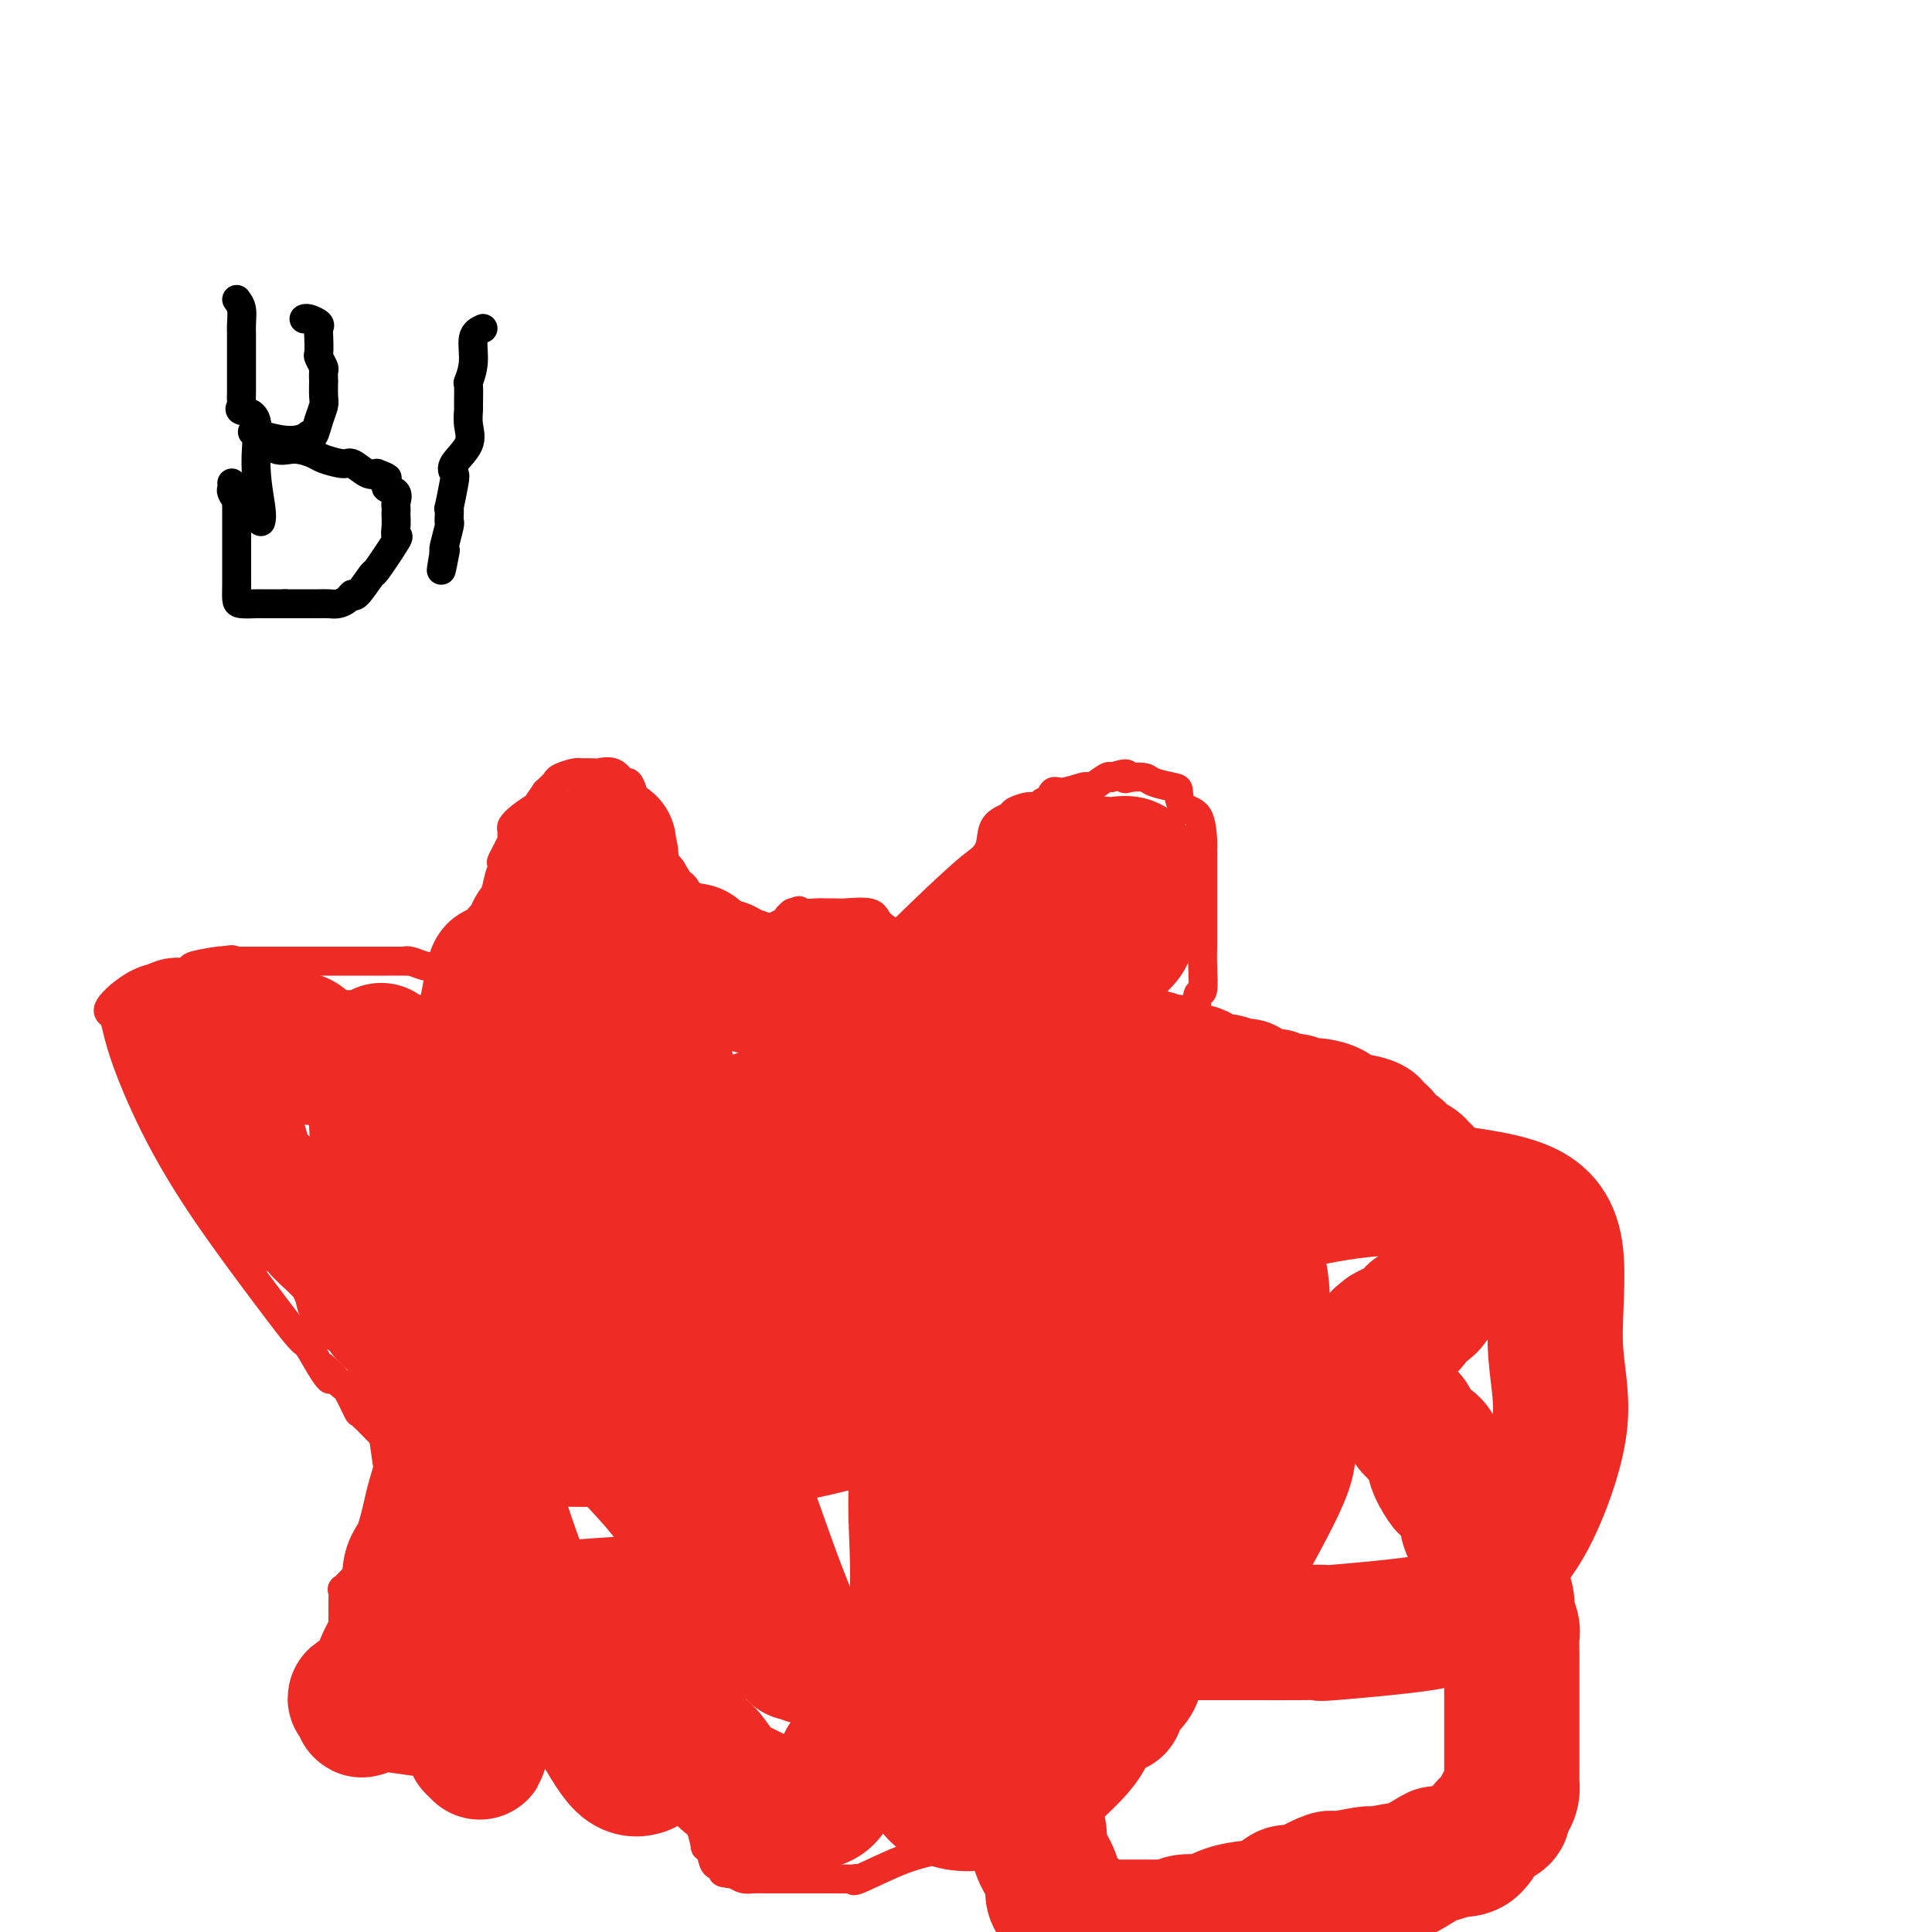 <svg viewBox='0 0 400 400' version='1.1' xmlns='http://www.w3.org/2000/svg' xmlns:xlink='http://www.w3.org/1999/xlink'><g fill='none' stroke='#EE2B24' stroke-width='6' stroke-linecap='round' stroke-linejoin='round'><path d='M179,205c0.071,-0.162 0.142,-0.324 -1,0c-1.142,0.324 -3.496,1.135 0,-3c3.496,-4.135 12.843,-13.216 18,-18c5.157,-4.784 6.125,-5.270 7,-6c0.875,-0.730 1.655,-1.702 2,-3c0.345,-1.298 0.253,-2.921 1,-4c0.747,-1.079 2.333,-1.614 3,-2c0.667,-0.386 0.416,-0.623 1,-1c0.584,-0.377 2.001,-0.893 3,-1c0.999,-0.107 1.578,0.197 2,0c0.422,-0.197 0.688,-0.894 1,-1c0.312,-0.106 0.672,0.377 1,0c0.328,-0.377 0.625,-1.616 1,-2c0.375,-0.384 0.829,0.086 2,0c1.171,-0.086 3.060,-0.727 4,-1c0.940,-0.273 0.932,-0.176 1,0c0.068,0.176 0.210,0.432 1,0c0.790,-0.432 2.226,-1.552 3,-2c0.774,-0.448 0.887,-0.224 1,0'/><path d='M230,161c4.376,-1.550 3.316,-0.426 3,0c-0.316,0.426 0.111,0.154 1,0c0.889,-0.154 2.239,-0.188 3,0c0.761,0.188 0.932,0.600 2,1c1.068,0.400 3.032,0.790 4,1c0.968,0.210 0.939,0.240 1,1c0.061,0.760 0.213,2.251 1,3c0.787,0.749 2.211,0.755 3,2c0.789,1.245 0.943,3.729 1,5c0.057,1.271 0.015,1.328 0,2c-0.015,0.672 -0.004,1.959 0,3c0.004,1.041 0.001,1.837 0,3c-0.001,1.163 -0.000,2.693 0,4c0.000,1.307 0.000,2.390 0,3c-0.000,0.610 0.000,0.746 0,1c-0.000,0.254 -0.000,0.624 0,1c0.000,0.376 0.001,0.757 0,1c-0.001,0.243 -0.004,0.348 0,1c0.004,0.652 0.015,1.850 0,3c-0.015,1.150 -0.054,2.253 0,4c0.054,1.747 0.202,4.136 0,5c-0.202,0.864 -0.755,0.201 -1,1c-0.245,0.799 -0.181,3.061 -1,4c-0.819,0.939 -2.520,0.554 -3,1c-0.480,0.446 0.260,1.723 1,3'/><path d='M245,214c-0.469,1.605 0.357,1.116 1,1c0.643,-0.116 1.102,0.141 4,1c2.898,0.859 8.233,2.320 12,3c3.767,0.680 5.964,0.578 8,1c2.036,0.422 3.910,1.366 5,2c1.090,0.634 1.395,0.957 2,1c0.605,0.043 1.510,-0.196 2,0c0.490,0.196 0.564,0.826 1,1c0.436,0.174 1.235,-0.107 2,0c0.765,0.107 1.495,0.602 2,1c0.505,0.398 0.783,0.699 1,1c0.217,0.301 0.372,0.604 1,1c0.628,0.396 1.730,0.887 2,1c0.270,0.113 -0.291,-0.150 0,0c0.291,0.150 1.433,0.713 2,1c0.567,0.287 0.558,0.300 1,1c0.442,0.700 1.336,2.089 2,3c0.664,0.911 1.099,1.344 2,2c0.901,0.656 2.268,1.536 3,2c0.732,0.464 0.829,0.514 1,1c0.171,0.486 0.417,1.409 1,2c0.583,0.591 1.503,0.852 2,1c0.497,0.148 0.571,0.185 1,1c0.429,0.815 1.215,2.407 2,4'/><path d='M305,246c3.952,3.951 2.331,2.827 2,3c-0.331,0.173 0.627,1.642 1,3c0.373,1.358 0.160,2.604 0,3c-0.160,0.396 -0.268,-0.060 0,0c0.268,0.060 0.913,0.636 1,1c0.087,0.364 -0.383,0.518 0,1c0.383,0.482 1.619,1.294 2,2c0.381,0.706 -0.093,1.305 0,2c0.093,0.695 0.754,1.484 1,2c0.246,0.516 0.078,0.757 0,1c-0.078,0.243 -0.064,0.487 0,1c0.064,0.513 0.179,1.297 0,2c-0.179,0.703 -0.653,1.327 -1,2c-0.347,0.673 -0.566,1.397 -1,2c-0.434,0.603 -1.084,1.087 -2,2c-0.916,0.913 -2.100,2.254 -3,3c-0.900,0.746 -1.518,0.895 -2,1c-0.482,0.105 -0.828,0.165 -2,1c-1.172,0.835 -3.169,2.447 -4,3c-0.831,0.553 -0.496,0.049 -1,0c-0.504,-0.049 -1.846,0.358 -3,1c-1.154,0.642 -2.118,1.519 -3,2c-0.882,0.481 -1.680,0.566 -2,1c-0.320,0.434 -0.160,1.217 0,2'/><path d='M288,287c-3.698,3.373 -0.942,1.806 0,2c0.942,0.194 0.071,2.151 0,3c-0.071,0.849 0.659,0.591 2,2c1.341,1.409 3.293,4.486 5,7c1.707,2.514 3.168,4.465 5,7c1.832,2.535 4.036,5.653 5,8c0.964,2.347 0.689,3.924 1,6c0.311,2.076 1.207,4.653 2,6c0.793,1.347 1.484,1.465 2,2c0.516,0.535 0.856,1.489 1,2c0.144,0.511 0.091,0.580 0,1c-0.091,0.420 -0.221,1.191 0,2c0.221,0.809 0.791,1.657 1,2c0.209,0.343 0.056,0.183 0,1c-0.056,0.817 -0.015,2.612 0,4c0.015,1.388 0.004,2.368 0,3c-0.004,0.632 -0.001,0.916 0,1c0.001,0.084 0.000,-0.033 0,1c-0.000,1.033 -0.000,3.216 0,4c0.000,0.784 -0.000,0.169 0,1c0.000,0.831 0.001,3.108 0,4c-0.001,0.892 -0.002,0.400 0,1c0.002,0.600 0.008,2.292 0,3c-0.008,0.708 -0.029,0.431 0,1c0.029,0.569 0.110,1.983 0,3c-0.110,1.017 -0.411,1.637 -1,2c-0.589,0.363 -1.467,0.468 -2,1c-0.533,0.532 -0.720,1.489 -1,2c-0.280,0.511 -0.651,0.574 -1,1c-0.349,0.426 -0.674,1.213 -1,2'/><path d='M306,372c-1.338,1.417 -1.682,0.958 -2,1c-0.318,0.042 -0.610,0.585 -1,1c-0.390,0.415 -0.876,0.704 -1,1c-0.124,0.296 0.116,0.600 0,1c-0.116,0.400 -0.588,0.896 -1,1c-0.412,0.104 -0.764,-0.182 -1,0c-0.236,0.182 -0.358,0.833 -1,1c-0.642,0.167 -1.806,-0.151 -3,0c-1.194,0.151 -2.418,0.772 -3,1c-0.582,0.228 -0.523,0.062 -1,0c-0.477,-0.062 -1.491,-0.020 -2,0c-0.509,0.020 -0.512,0.019 -1,0c-0.488,-0.019 -1.461,-0.057 -2,0c-0.539,0.057 -0.645,0.208 -1,0c-0.355,-0.208 -0.959,-0.774 -1,-1c-0.041,-0.226 0.479,-0.113 1,0'/><path d='M286,378c-2.321,0.274 -0.622,0.458 0,1c0.622,0.542 0.168,1.442 0,2c-0.168,0.558 -0.048,0.773 0,1c0.048,0.227 0.026,0.467 0,1c-0.026,0.533 -0.056,1.359 0,2c0.056,0.641 0.200,1.096 0,2c-0.200,0.904 -0.742,2.256 -2,3c-1.258,0.744 -3.230,0.879 -4,1c-0.770,0.121 -0.337,0.229 -1,1c-0.663,0.771 -2.421,2.206 -4,3c-1.579,0.794 -2.980,0.949 -4,1c-1.020,0.051 -1.660,-0.002 -2,0c-0.340,0.002 -0.382,0.057 -1,0c-0.618,-0.057 -1.813,-0.227 -3,0c-1.187,0.227 -2.365,0.851 -4,1c-1.635,0.149 -3.727,-0.177 -6,0c-2.273,0.177 -4.727,0.855 -6,1c-1.273,0.145 -1.364,-0.244 -2,0c-0.636,0.244 -1.818,1.122 -3,2'/><path d='M217,399c0.135,0.257 0.271,0.514 0,0c-0.271,-0.514 -0.948,-1.799 -2,-4c-1.052,-2.201 -2.478,-5.317 -3,-7c-0.522,-1.683 -0.140,-1.932 0,-3c0.140,-1.068 0.037,-2.953 0,-4c-0.037,-1.047 -0.010,-1.254 0,-2c0.010,-0.746 0.003,-2.032 0,-3c-0.003,-0.968 -0.001,-1.619 0,-2c0.001,-0.381 0.002,-0.493 0,-1c-0.002,-0.507 -0.006,-1.409 0,-2c0.006,-0.591 0.022,-0.870 0,-1c-0.022,-0.130 -0.083,-0.112 0,-1c0.083,-0.888 0.309,-2.682 0,-3c-0.309,-0.318 -1.155,0.841 -2,2'/><path d='M210,368c-2.631,2.631 -8.208,8.209 -11,11c-2.792,2.791 -2.798,2.797 -3,3c-0.202,0.203 -0.601,0.604 -2,1c-1.399,0.396 -3.797,0.785 -7,2c-3.203,1.215 -7.212,3.254 -9,4c-1.788,0.746 -1.354,0.200 -1,0c0.354,-0.200 0.629,-0.054 0,0c-0.629,0.054 -2.160,0.014 -4,0c-1.840,-0.014 -3.989,-0.004 -5,0c-1.011,0.004 -0.886,0.001 -1,0c-0.114,-0.001 -0.468,-0.000 -1,0c-0.532,0.000 -1.241,0.000 -2,0c-0.759,-0.000 -1.568,-0.000 -2,0c-0.432,0.000 -0.486,0.001 -1,0c-0.514,-0.001 -1.489,-0.003 -2,0c-0.511,0.003 -0.560,0.011 -1,0c-0.440,-0.011 -1.272,-0.041 -2,0c-0.728,0.041 -1.351,0.155 -2,0c-0.649,-0.155 -1.325,-0.577 -2,-1'/><path d='M152,388c-4.217,-0.309 -1.761,-0.581 -1,-1c0.761,-0.419 -0.173,-0.984 -1,-1c-0.827,-0.016 -1.546,0.516 -2,0c-0.454,-0.516 -0.644,-2.082 -1,-3c-0.356,-0.918 -0.880,-1.189 -1,-1c-0.120,0.189 0.164,0.838 0,0c-0.164,-0.838 -0.776,-3.163 -1,-4c-0.224,-0.837 -0.060,-0.186 0,-1c0.060,-0.814 0.016,-3.095 0,-4c-0.016,-0.905 -0.004,-0.435 0,-1c0.004,-0.565 0.001,-2.165 0,-3c-0.001,-0.835 0.000,-0.906 0,-1c-0.000,-0.094 -0.001,-0.213 0,-1c0.001,-0.787 0.004,-2.242 0,-3c-0.004,-0.758 -0.016,-0.819 0,-1c0.016,-0.181 0.060,-0.483 0,-1c-0.060,-0.517 -0.225,-1.249 0,-2c0.225,-0.751 0.841,-1.522 1,-2c0.159,-0.478 -0.140,-0.664 0,-1c0.140,-0.336 0.718,-0.822 1,-1c0.282,-0.178 0.268,-0.048 1,-1c0.732,-0.952 2.209,-2.986 3,-4c0.791,-1.014 0.895,-1.007 1,-1'/><path d='M152,350c-1.196,-0.462 -7.686,3.383 -11,5c-3.314,1.617 -3.453,1.007 -5,1c-1.547,-0.007 -4.501,0.591 -6,1c-1.499,0.409 -1.542,0.631 -2,1c-0.458,0.369 -1.332,0.887 -2,1c-0.668,0.113 -1.129,-0.178 -2,0c-0.871,0.178 -2.151,0.826 -3,1c-0.849,0.174 -1.268,-0.126 -2,0c-0.732,0.126 -1.776,0.677 -3,1c-1.224,0.323 -2.627,0.416 -5,1c-2.373,0.584 -5.716,1.657 -9,2c-3.284,0.343 -6.510,-0.045 -8,0c-1.490,0.045 -1.245,0.522 -1,1'/><path d='M93,365c-9.160,2.324 -2.560,0.635 -1,0c1.560,-0.635 -1.919,-0.216 -3,0c-1.081,0.216 0.236,0.228 -1,0c-1.236,-0.228 -5.025,-0.698 -7,-1c-1.975,-0.302 -2.136,-0.437 -3,-2c-0.864,-1.563 -2.430,-4.554 -3,-6c-0.570,-1.446 -0.143,-1.347 0,-2c0.143,-0.653 0.002,-2.060 0,-3c-0.002,-0.940 0.136,-1.415 0,-2c-0.136,-0.585 -0.544,-1.279 -1,-2c-0.456,-0.721 -0.959,-1.467 -1,-2c-0.041,-0.533 0.381,-0.852 0,-1c-0.381,-0.148 -1.566,-0.126 -2,-1c-0.434,-0.874 -0.116,-2.645 0,-4c0.116,-1.355 0.029,-2.295 0,-3c-0.029,-0.705 -0.002,-1.176 0,-2c0.002,-0.824 -0.022,-2.003 0,-3c0.022,-0.997 0.088,-1.814 0,-2c-0.088,-0.186 -0.331,0.258 0,0c0.331,-0.258 1.238,-1.216 2,-2c0.762,-0.784 1.381,-1.392 2,-2'/><path d='M75,325c0.937,-2.483 1.280,-1.691 2,-2c0.720,-0.309 1.819,-1.718 3,-3c1.181,-1.282 2.446,-2.439 3,-3c0.554,-0.561 0.397,-0.528 1,-1c0.603,-0.472 1.965,-1.448 3,-2c1.035,-0.552 1.742,-0.680 2,-1c0.258,-0.320 0.067,-0.833 1,-1c0.933,-0.167 2.991,0.010 3,-1c0.009,-1.010 -2.029,-3.208 -3,-4c-0.971,-0.792 -0.874,-0.178 -1,0c-0.126,0.178 -0.476,-0.079 -1,-1c-0.524,-0.921 -1.223,-2.506 -2,-3c-0.777,-0.494 -1.634,0.103 -2,0c-0.366,-0.103 -0.242,-0.904 -1,-2c-0.758,-1.096 -2.397,-2.486 -3,-3c-0.603,-0.514 -0.168,-0.152 0,0c0.168,0.152 0.071,0.095 -1,-1c-1.071,-1.095 -3.116,-3.227 -4,-4c-0.884,-0.773 -0.608,-0.187 -1,-1c-0.392,-0.813 -1.452,-3.027 -2,-4c-0.548,-0.973 -0.585,-0.707 -1,-1c-0.415,-0.293 -1.207,-1.147 -2,-2'/><path d='M69,285c-3.924,-4.040 -1.732,-1.141 -1,0c0.732,1.141 0.006,0.522 -1,-1c-1.006,-1.522 -2.290,-3.947 -3,-5c-0.710,-1.053 -0.844,-0.734 -2,-2c-1.156,-1.266 -3.332,-4.118 -7,-9c-3.668,-4.882 -8.828,-11.795 -13,-18c-4.172,-6.205 -7.358,-11.704 -10,-17c-2.642,-5.296 -4.742,-10.390 -6,-14c-1.258,-3.610 -1.676,-5.737 -2,-7c-0.324,-1.263 -0.555,-1.662 -1,-2c-0.445,-0.338 -1.105,-0.615 0,-2c1.105,-1.385 3.974,-3.877 7,-5c3.026,-1.123 6.209,-0.875 8,-1c1.791,-0.125 2.192,-0.621 2,-1c-0.192,-0.379 -0.975,-0.640 0,-1c0.975,-0.360 3.707,-0.817 5,-1c1.293,-0.183 1.146,-0.091 1,0'/><path d='M46,199c2.927,-0.619 2.243,-0.166 2,0c-0.243,0.166 -0.045,0.044 0,0c0.045,-0.044 -0.062,-0.012 1,0c1.062,0.012 3.293,0.003 4,0c0.707,-0.003 -0.109,-0.001 1,0c1.109,0.001 4.141,0.000 6,0c1.859,-0.000 2.543,-0.000 3,0c0.457,0.000 0.688,0.000 1,0c0.312,-0.000 0.707,-0.000 1,0c0.293,0.000 0.485,0.000 1,0c0.515,-0.000 1.355,-0.000 2,0c0.645,0.000 1.097,0.000 2,0c0.903,-0.000 2.257,-0.000 3,0c0.743,0.000 0.874,0.000 2,0c1.126,-0.000 3.245,-0.001 4,0c0.755,0.001 0.145,0.004 1,0c0.855,-0.004 3.174,-0.015 4,0c0.826,0.015 0.160,0.056 0,0c-0.160,-0.056 0.188,-0.207 1,0c0.812,0.207 2.089,0.774 3,1c0.911,0.226 1.455,0.113 2,0'/><path d='M90,200c7.470,0.383 4.145,0.839 3,1c-1.145,0.161 -0.111,0.025 1,0c1.111,-0.025 2.297,0.059 3,0c0.703,-0.059 0.921,-0.262 1,1c0.079,1.262 0.019,3.988 1,0c0.981,-3.988 3.002,-14.691 4,-19c0.998,-4.309 0.971,-2.226 1,-2c0.029,0.226 0.113,-1.407 0,-2c-0.113,-0.593 -0.424,-0.147 0,-1c0.424,-0.853 1.582,-3.004 2,-4c0.418,-0.996 0.096,-0.835 0,-1c-0.096,-0.165 0.036,-0.655 0,-1c-0.036,-0.345 -0.239,-0.546 0,-1c0.239,-0.454 0.920,-1.163 2,-2c1.080,-0.837 2.560,-1.802 3,-2c0.440,-0.198 -0.160,0.372 0,0c0.160,-0.372 1.080,-1.686 2,-3'/><path d='M113,164c1.519,-1.491 1.816,-1.720 2,-2c0.184,-0.280 0.257,-0.611 1,-1c0.743,-0.389 2.158,-0.836 3,-1c0.842,-0.164 1.111,-0.046 1,0c-0.111,0.046 -0.601,0.020 0,0c0.601,-0.020 2.294,-0.035 3,0c0.706,0.035 0.427,0.119 1,0c0.573,-0.119 1.998,-0.440 3,0c1.002,0.440 1.579,1.642 2,2c0.421,0.358 0.685,-0.129 1,0c0.315,0.129 0.681,0.875 1,2c0.319,1.125 0.592,2.631 1,4c0.408,1.369 0.950,2.603 1,3c0.050,0.397 -0.391,-0.042 0,0c0.391,0.042 1.613,0.567 2,1c0.387,0.433 -0.061,0.776 0,1c0.061,0.224 0.632,0.330 1,1c0.368,0.670 0.534,1.906 1,3c0.466,1.094 1.233,2.047 2,3'/><path d='M139,180c2.250,3.737 1.875,3.080 2,3c0.125,-0.080 0.751,0.416 1,1c0.249,0.584 0.121,1.256 0,2c-0.121,0.744 -0.236,1.560 0,2c0.236,0.440 0.821,0.504 1,1c0.179,0.496 -0.050,1.425 0,2c0.050,0.575 0.378,0.795 1,1c0.622,0.205 1.538,0.394 2,1c0.462,0.606 0.471,1.630 1,2c0.529,0.370 1.577,0.086 3,0c1.423,-0.086 3.221,0.027 4,0c0.779,-0.027 0.539,-0.193 2,-1c1.461,-0.807 4.624,-2.256 6,-3c1.376,-0.744 0.965,-0.784 1,-1c0.035,-0.216 0.518,-0.608 1,-1'/><path d='M164,189c2.638,-0.928 0.734,-0.248 1,0c0.266,0.248 2.702,0.065 4,0c1.298,-0.065 1.459,-0.012 2,0c0.541,0.012 1.462,-0.017 2,0c0.538,0.017 0.694,0.080 2,0c1.306,-0.080 3.760,-0.303 5,0c1.240,0.303 1.264,1.132 2,2c0.736,0.868 2.185,1.774 3,2c0.815,0.226 0.995,-0.227 1,0c0.005,0.227 -0.167,1.136 0,2c0.167,0.864 0.672,1.685 1,2c0.328,0.315 0.480,0.126 1,0c0.520,-0.126 1.407,-0.188 2,0c0.593,0.188 0.890,0.628 1,1c0.110,0.372 0.031,0.678 0,1c-0.031,0.322 -0.016,0.661 0,1'/><path d='M191,200c1.711,1.933 0.489,1.267 0,1c-0.489,-0.267 -0.244,-0.133 0,0'/></g>
<g fill='none' stroke='#EE2B24' stroke-width='28' stroke-linecap='round' stroke-linejoin='round'><path d='M160,256c0.328,-0.287 0.655,-0.574 2,-1c1.345,-0.426 3.707,-0.990 6,-2c2.293,-1.010 4.516,-2.467 6,-3c1.484,-0.533 2.230,-0.144 3,0c0.770,0.144 1.564,0.042 2,0c0.436,-0.042 0.513,-0.024 1,0c0.487,0.024 1.383,0.055 2,0c0.617,-0.055 0.954,-0.194 2,0c1.046,0.194 2.802,0.722 4,2c1.198,1.278 1.837,3.305 2,5c0.163,1.695 -0.150,3.059 0,5c0.150,1.941 0.765,4.460 1,6c0.235,1.540 0.091,2.102 0,3c-0.091,0.898 -0.129,2.133 0,3c0.129,0.867 0.424,1.365 0,2c-0.424,0.635 -1.567,1.407 -3,3c-1.433,1.593 -3.155,4.006 -4,5c-0.845,0.994 -0.813,0.570 -2,1c-1.187,0.430 -3.594,1.715 -6,3'/><path d='M176,288c-2.071,1.104 -3.248,1.865 -6,2c-2.752,0.135 -7.078,-0.357 -10,0c-2.922,0.357 -4.440,1.564 -5,2c-0.560,0.436 -0.161,0.101 0,0c0.161,-0.101 0.085,0.030 -1,0c-1.085,-0.030 -3.180,-0.222 -4,-1c-0.820,-0.778 -0.366,-2.143 -1,-6c-0.634,-3.857 -2.357,-10.207 -3,-14c-0.643,-3.793 -0.207,-5.030 0,-7c0.207,-1.970 0.183,-4.673 0,-7c-0.183,-2.327 -0.526,-4.277 0,-6c0.526,-1.723 1.923,-3.218 5,-5c3.077,-1.782 7.836,-3.851 11,-5c3.164,-1.149 4.735,-1.380 7,-2c2.265,-0.620 5.226,-1.631 7,-2c1.774,-0.369 2.362,-0.098 4,0c1.638,0.098 4.325,0.023 6,0c1.675,-0.023 2.337,0.005 3,0c0.663,-0.005 1.328,-0.044 2,0c0.672,0.044 1.351,0.172 3,1c1.649,0.828 4.269,2.356 6,4c1.731,1.644 2.573,3.405 3,4c0.427,0.595 0.441,0.023 1,1c0.559,0.977 1.665,3.503 2,5c0.335,1.497 -0.101,1.965 0,3c0.101,1.035 0.740,2.636 1,4c0.260,1.364 0.142,2.489 0,4c-0.142,1.511 -0.307,3.407 0,6c0.307,2.593 1.088,5.884 0,9c-1.088,3.116 -4.044,6.058 -7,9'/><path d='M200,287c-2.701,2.400 -5.954,3.900 -9,5c-3.046,1.100 -5.886,1.800 -9,2c-3.114,0.200 -6.502,-0.102 -11,0c-4.498,0.102 -10.107,0.606 -14,0c-3.893,-0.606 -6.070,-2.324 -8,-3c-1.930,-0.676 -3.612,-0.311 -5,-1c-1.388,-0.689 -2.480,-2.433 -3,-4c-0.520,-1.567 -0.466,-2.957 -1,-5c-0.534,-2.043 -1.655,-4.738 -2,-8c-0.345,-3.262 0.088,-7.093 0,-10c-0.088,-2.907 -0.695,-4.892 0,-8c0.695,-3.108 2.694,-7.338 4,-10c1.306,-2.662 1.919,-3.757 4,-6c2.081,-2.243 5.629,-5.634 9,-7c3.371,-1.366 6.565,-0.706 10,-1c3.435,-0.294 7.113,-1.543 10,-2c2.887,-0.457 4.984,-0.121 8,0c3.016,0.121 6.950,0.028 10,0c3.050,-0.028 5.215,0.010 8,0c2.785,-0.010 6.192,-0.067 9,0c2.808,0.067 5.019,0.260 7,1c1.981,0.740 3.731,2.028 5,3c1.269,0.972 2.057,1.627 3,2c0.943,0.373 2.043,0.466 3,2c0.957,1.534 1.773,4.511 2,6c0.227,1.489 -0.133,1.489 0,3c0.133,1.511 0.759,4.532 1,7c0.241,2.468 0.095,4.383 0,6c-0.095,1.617 -0.141,2.935 0,5c0.141,2.065 0.469,4.876 0,7c-0.469,2.124 -1.734,3.562 -3,5'/><path d='M228,276c-1.304,1.638 -3.064,3.234 -7,5c-3.936,1.766 -10.046,3.703 -15,5c-4.954,1.297 -8.751,1.954 -16,4c-7.249,2.046 -17.951,5.479 -27,7c-9.049,1.521 -16.447,1.129 -23,1c-6.553,-0.129 -12.263,0.006 -17,0c-4.737,-0.006 -8.502,-0.152 -10,0c-1.498,0.152 -0.728,0.603 -1,0c-0.272,-0.603 -1.588,-2.261 -2,-4c-0.412,-1.739 0.078,-3.559 0,-6c-0.078,-2.441 -0.723,-5.505 -1,-9c-0.277,-3.495 -0.187,-7.423 0,-10c0.187,-2.577 0.471,-3.805 0,-6c-0.471,-2.195 -1.696,-5.359 2,-9c3.696,-3.641 12.315,-7.760 19,-10c6.685,-2.240 11.437,-2.600 16,-3c4.563,-0.400 8.938,-0.839 13,-1c4.062,-0.161 7.810,-0.043 11,0c3.190,0.043 5.820,0.012 8,0c2.180,-0.012 3.909,-0.004 6,0c2.091,0.004 4.545,0.004 6,0c1.455,-0.004 1.911,-0.011 3,0c1.089,0.011 2.810,0.040 4,0c1.190,-0.040 1.849,-0.151 2,0c0.151,0.151 -0.204,0.562 1,2c1.204,1.438 3.969,3.902 5,7c1.031,3.098 0.328,6.830 0,10c-0.328,3.170 -0.281,5.776 0,8c0.281,2.224 0.794,4.064 0,7c-0.794,2.936 -2.897,6.968 -5,11'/><path d='M200,285c-2.198,1.980 -5.194,1.431 -8,2c-2.806,0.569 -5.421,2.258 -9,3c-3.579,0.742 -8.123,0.538 -14,1c-5.877,0.462 -13.087,1.589 -18,2c-4.913,0.411 -7.528,0.106 -11,0c-3.472,-0.106 -7.802,-0.012 -11,0c-3.198,0.012 -5.266,-0.056 -7,0c-1.734,0.056 -3.135,0.237 -4,0c-0.865,-0.237 -1.194,-0.891 -2,-3c-0.806,-2.109 -2.089,-5.674 -3,-9c-0.911,-3.326 -1.449,-6.413 -2,-10c-0.551,-3.587 -1.114,-7.676 0,-12c1.114,-4.324 3.904,-8.885 6,-11c2.096,-2.115 3.497,-1.783 11,-3c7.503,-1.217 21.107,-3.981 26,-5c4.893,-1.019 1.074,-0.291 1,0c-0.074,0.291 3.598,0.145 5,0c1.402,-0.145 0.535,-0.291 1,0c0.465,0.291 2.264,1.017 3,1c0.736,-0.017 0.410,-0.778 1,0c0.590,0.778 2.095,3.096 3,4c0.905,0.904 1.208,0.396 2,1c0.792,0.604 2.072,2.321 3,4c0.928,1.679 1.505,3.321 2,4c0.495,0.679 0.908,0.397 1,1c0.092,0.603 -0.137,2.091 0,3c0.137,0.909 0.639,1.238 0,3c-0.639,1.762 -2.419,4.957 -4,7c-1.581,2.043 -2.964,2.935 -4,4c-1.036,1.065 -1.725,2.304 -3,3c-1.275,0.696 -3.138,0.848 -5,1'/><path d='M160,276c-1.530,0.150 -2.855,0.026 -4,0c-1.145,-0.026 -2.111,0.044 -3,0c-0.889,-0.044 -1.701,-0.204 -2,0c-0.299,0.204 -0.086,0.773 0,0c0.086,-0.773 0.045,-2.887 0,-4c-0.045,-1.113 -0.096,-1.227 0,-2c0.096,-0.773 0.337,-2.207 0,-3c-0.337,-0.793 -1.252,-0.945 0,-2c1.252,-1.055 4.672,-3.015 8,-4c3.328,-0.985 6.563,-0.997 9,-1c2.437,-0.003 4.076,0.004 6,0c1.924,-0.004 4.132,-0.017 6,0c1.868,0.017 3.397,0.065 4,0c0.603,-0.065 0.281,-0.243 1,0c0.719,0.243 2.478,0.907 3,3c0.522,2.093 -0.193,5.616 0,8c0.193,2.384 1.293,3.631 0,6c-1.293,2.369 -4.981,5.860 -8,8c-3.019,2.140 -5.371,2.928 -9,3c-3.629,0.072 -8.537,-0.572 -13,0c-4.463,0.572 -8.483,2.360 -12,3c-3.517,0.640 -6.531,0.133 -9,0c-2.469,-0.133 -4.393,0.108 -6,0c-1.607,-0.108 -2.895,-0.565 -4,-1c-1.105,-0.435 -2.025,-0.847 -3,-1c-0.975,-0.153 -2.004,-0.047 -5,0c-2.996,0.047 -7.958,0.033 -11,0c-3.042,-0.033 -4.165,-0.086 -6,0c-1.835,0.086 -4.381,0.310 -6,0c-1.619,-0.310 -2.309,-1.155 -3,-2'/><path d='M93,287c-6.019,-1.070 -2.065,-1.744 -1,-2c1.065,-0.256 -0.757,-0.093 -2,0c-1.243,0.093 -1.906,0.115 -2,0c-0.094,-0.115 0.380,-0.366 0,-1c-0.380,-0.634 -1.616,-1.650 -2,-2c-0.384,-0.350 0.083,-0.034 0,-1c-0.083,-0.966 -0.716,-3.214 -2,-5c-1.284,-1.786 -3.220,-3.111 -4,-4c-0.780,-0.889 -0.405,-1.341 -1,-2c-0.595,-0.659 -2.160,-1.523 -3,-2c-0.840,-0.477 -0.954,-0.565 -1,-1c-0.046,-0.435 -0.023,-1.218 0,-2'/><path d='M75,265c-2.731,-3.516 -0.559,-1.305 0,-1c0.559,0.305 -0.496,-1.296 -1,-2c-0.504,-0.704 -0.458,-0.510 -1,-1c-0.542,-0.490 -1.673,-1.664 -2,-2c-0.327,-0.336 0.151,0.165 0,0c-0.151,-0.165 -0.929,-0.997 -2,-2c-1.071,-1.003 -2.434,-2.177 -3,-3c-0.566,-0.823 -0.336,-1.295 -1,-2c-0.664,-0.705 -2.223,-1.642 -3,-2c-0.777,-0.358 -0.771,-0.137 -1,0c-0.229,0.137 -0.694,0.188 -1,0c-0.306,-0.188 -0.453,-0.616 -1,-1c-0.547,-0.384 -1.494,-0.723 -2,-1c-0.506,-0.277 -0.570,-0.494 -1,-1c-0.430,-0.506 -1.224,-1.303 -2,-2c-0.776,-0.697 -1.533,-1.293 -2,-2c-0.467,-0.707 -0.645,-1.526 -1,-2c-0.355,-0.474 -0.887,-0.603 -1,-1c-0.113,-0.397 0.195,-1.062 0,-2c-0.195,-0.938 -0.892,-2.149 -1,-3c-0.108,-0.851 0.373,-1.341 0,-2c-0.373,-0.659 -1.600,-1.485 -2,-2c-0.400,-0.515 0.029,-0.719 0,-1c-0.029,-0.281 -0.514,-0.641 -1,-1'/><path d='M46,229c-0.925,-2.416 -0.239,-1.458 0,-1c0.239,0.458 0.029,0.414 0,0c-0.029,-0.414 0.121,-1.199 0,-2c-0.121,-0.801 -0.514,-1.618 -1,-2c-0.486,-0.382 -1.066,-0.330 -1,-1c0.066,-0.670 0.777,-2.064 0,-3c-0.777,-0.936 -3.043,-1.416 -4,-2c-0.957,-0.584 -0.604,-1.273 -1,-2c-0.396,-0.727 -1.542,-1.494 -2,-2c-0.458,-0.506 -0.229,-0.753 0,-1'/><path d='M37,213c-1.009,-1.203 -0.033,-0.711 3,0c3.033,0.711 8.121,1.642 11,2c2.879,0.358 3.549,0.142 5,0c1.451,-0.142 3.685,-0.210 5,0c1.315,0.210 1.712,0.697 2,1c0.288,0.303 0.466,0.421 1,1c0.534,0.579 1.423,1.619 2,2c0.577,0.381 0.841,0.102 1,0c0.159,-0.102 0.212,-0.028 1,0c0.788,0.028 2.312,0.011 3,0c0.688,-0.011 0.539,-0.017 1,0c0.461,0.017 1.532,0.057 2,0c0.468,-0.057 0.333,-0.211 1,0c0.667,0.211 2.135,0.788 3,1c0.865,0.212 1.128,0.060 2,0c0.872,-0.060 2.352,-0.027 4,0c1.648,0.027 3.462,0.048 4,0c0.538,-0.048 -0.201,-0.167 0,0c0.201,0.167 1.343,0.619 2,1c0.657,0.381 0.828,0.690 1,1'/><path d='M91,222c9.006,1.397 4.520,0.388 3,0c-1.520,-0.388 -0.075,-0.156 1,0c1.075,0.156 1.780,0.235 2,0c0.220,-0.235 -0.046,-0.785 0,-1c0.046,-0.215 0.405,-0.096 1,0c0.595,0.096 1.427,0.168 2,0c0.573,-0.168 0.885,-0.577 1,-1c0.115,-0.423 0.031,-0.859 0,-1c-0.031,-0.141 -0.008,0.013 0,0c0.008,-0.013 0.002,-0.192 0,-1c-0.002,-0.808 -0.001,-2.244 0,-3c0.001,-0.756 0.000,-0.833 0,-1c-0.000,-0.167 -0.001,-0.423 0,-1c0.001,-0.577 0.003,-1.475 0,-2c-0.003,-0.525 -0.011,-0.677 0,-1c0.011,-0.323 0.041,-0.818 0,-1c-0.041,-0.182 -0.155,-0.052 0,-1c0.155,-0.948 0.577,-2.974 1,-5'/><path d='M102,203c0.521,-3.071 0.822,-1.749 1,-1c0.178,0.749 0.233,0.923 1,0c0.767,-0.923 2.247,-2.944 3,-4c0.753,-1.056 0.779,-1.148 1,-1c0.221,0.148 0.637,0.534 1,0c0.363,-0.534 0.675,-1.989 1,-3c0.325,-1.011 0.665,-1.577 1,-2c0.335,-0.423 0.666,-0.704 1,-1c0.334,-0.296 0.669,-0.607 1,-1c0.331,-0.393 0.656,-0.868 1,-1c0.344,-0.132 0.708,0.080 1,0c0.292,-0.080 0.512,-0.451 1,-1c0.488,-0.549 1.244,-1.274 2,-2'/><path d='M118,186c2.718,-3.086 1.513,-2.301 1,-2c-0.513,0.301 -0.334,0.116 0,0c0.334,-0.116 0.821,-0.165 1,-1c0.179,-0.835 0.048,-2.456 0,-3c-0.048,-0.544 -0.014,-0.013 0,0c0.014,0.013 0.007,-0.494 0,-1'/><path d='M120,179c0.719,-1.083 1.516,-0.289 2,0c0.484,0.289 0.655,0.075 1,0c0.345,-0.075 0.866,-0.010 1,0c0.134,0.010 -0.118,-0.036 0,0c0.118,0.036 0.605,0.153 1,0c0.395,-0.153 0.697,-0.577 1,-1'/><path d='M126,178c0.928,-0.557 0.249,-1.450 0,-2c-0.249,-0.550 -0.067,-0.757 0,-1c0.067,-0.243 0.018,-0.521 0,0c-0.018,0.521 -0.004,1.841 0,3c0.004,1.159 0.000,2.156 0,3c-0.000,0.844 0.004,1.534 0,2c-0.004,0.466 -0.016,0.707 0,1c0.016,0.293 0.061,0.637 0,1c-0.061,0.363 -0.227,0.744 0,1c0.227,0.256 0.849,0.387 1,1c0.151,0.613 -0.167,1.709 0,2c0.167,0.291 0.818,-0.223 1,0c0.182,0.223 -0.106,1.184 0,2c0.106,0.816 0.605,1.489 1,2c0.395,0.511 0.684,0.860 1,1c0.316,0.140 0.658,0.070 1,0'/><path d='M131,194c1.633,3.168 3.217,1.589 4,1c0.783,-0.589 0.766,-0.189 1,0c0.234,0.189 0.719,0.167 1,0c0.281,-0.167 0.358,-0.480 1,0c0.642,0.480 1.850,1.753 3,2c1.150,0.247 2.243,-0.532 3,0c0.757,0.532 1.176,2.375 2,3c0.824,0.625 2.051,0.032 3,0c0.949,-0.032 1.620,0.498 2,1c0.380,0.502 0.468,0.975 1,1c0.532,0.025 1.508,-0.400 2,0c0.492,0.400 0.498,1.624 1,2c0.502,0.376 1.498,-0.095 2,0c0.502,0.095 0.509,0.758 1,1c0.491,0.242 1.465,0.065 2,0c0.535,-0.065 0.630,-0.017 1,0c0.370,0.017 1.015,0.005 2,0c0.985,-0.005 2.311,-0.001 3,0c0.689,0.001 0.741,0.000 1,0c0.259,-0.000 0.724,-0.000 1,0c0.276,0.000 0.364,0.000 1,0c0.636,-0.000 1.820,-0.000 3,0c1.180,0.000 2.356,0.000 3,0c0.644,-0.000 0.755,-0.000 1,0c0.245,0.000 0.622,0.000 1,0'/><path d='M177,205c2.933,0.001 0.766,0.004 0,0c-0.766,-0.004 -0.132,-0.015 2,0c2.132,0.015 5.760,0.057 7,0c1.240,-0.057 0.090,-0.211 0,0c-0.090,0.211 0.881,0.789 2,1c1.119,0.211 2.388,0.057 3,0c0.612,-0.057 0.569,-0.015 1,0c0.431,0.015 1.336,0.004 2,0c0.664,-0.004 1.086,-0.001 2,0c0.914,0.001 2.321,0.000 3,0c0.679,-0.000 0.631,0.001 1,0c0.369,-0.001 1.157,-0.003 2,0c0.843,0.003 1.743,0.012 2,0c0.257,-0.012 -0.127,-0.044 0,0c0.127,0.044 0.766,0.163 1,0c0.234,-0.163 0.063,-0.607 0,-1c-0.063,-0.393 -0.017,-0.735 0,-1c0.017,-0.265 0.005,-0.452 0,-1c-0.005,-0.548 -0.001,-1.455 0,-2c0.001,-0.545 0.000,-0.727 0,-1c-0.000,-0.273 -0.000,-0.636 0,-1'/><path d='M205,199c-0.002,-1.201 -0.007,-0.704 0,-1c0.007,-0.296 0.025,-1.385 0,-2c-0.025,-0.615 -0.095,-0.755 0,-1c0.095,-0.245 0.354,-0.594 1,-1c0.646,-0.406 1.678,-0.870 2,-1c0.322,-0.130 -0.065,0.072 0,0c0.065,-0.072 0.581,-0.419 1,-1c0.419,-0.581 0.739,-1.397 1,-2c0.261,-0.603 0.463,-0.993 1,-1c0.537,-0.007 1.409,0.369 2,0c0.591,-0.369 0.902,-1.484 1,-2c0.098,-0.516 -0.018,-0.435 0,-1c0.018,-0.565 0.171,-1.777 0,-2c-0.171,-0.223 -0.667,0.544 0,0c0.667,-0.544 2.497,-2.398 3,-3c0.503,-0.602 -0.321,0.049 0,0c0.321,-0.049 1.787,-0.797 3,-1c1.213,-0.203 2.173,0.138 3,0c0.827,-0.138 1.522,-0.754 2,-1c0.478,-0.246 0.739,-0.123 1,0'/><path d='M226,179c1.800,-0.310 1.799,-0.085 2,0c0.201,0.085 0.604,0.030 1,0c0.396,-0.030 0.786,-0.035 1,0c0.214,0.035 0.254,0.109 1,0c0.746,-0.109 2.200,-0.399 3,0c0.800,0.399 0.946,1.489 1,2c0.054,0.511 0.014,0.442 0,1c-0.014,0.558 -0.004,1.742 0,2c0.004,0.258 0.002,-0.411 0,0c-0.002,0.411 -0.004,1.901 0,3c0.004,1.099 0.014,1.806 0,2c-0.014,0.194 -0.052,-0.125 0,0c0.052,0.125 0.193,0.695 0,1c-0.193,0.305 -0.721,0.344 -1,1c-0.279,0.656 -0.310,1.930 -1,3c-0.690,1.070 -2.041,1.936 -3,3c-0.959,1.064 -1.527,2.325 -2,3c-0.473,0.675 -0.849,0.764 -1,1c-0.151,0.236 -0.075,0.618 0,1'/><path d='M227,202c-1.238,2.268 -0.332,1.939 0,2c0.332,0.061 0.089,0.513 0,1c-0.089,0.487 -0.024,1.009 0,1c0.024,-0.009 0.005,-0.549 0,0c-0.005,0.549 0.002,2.189 0,3c-0.002,0.811 -0.013,0.795 0,1c0.013,0.205 0.049,0.632 0,1c-0.049,0.368 -0.185,0.676 0,1c0.185,0.324 0.690,0.664 1,1c0.310,0.336 0.423,0.667 1,1c0.577,0.333 1.617,0.666 2,1c0.383,0.334 0.109,0.667 0,1c-0.109,0.333 -0.055,0.667 0,1'/><path d='M231,217c0.568,0.939 -0.013,0.787 0,1c0.013,0.213 0.620,0.789 1,1c0.380,0.211 0.534,0.055 1,0c0.466,-0.055 1.246,-0.011 2,0c0.754,0.011 1.483,-0.013 2,0c0.517,0.013 0.823,0.064 1,0c0.177,-0.064 0.226,-0.241 1,0c0.774,0.241 2.275,0.900 3,1c0.725,0.100 0.675,-0.358 1,0c0.325,0.358 1.026,1.532 1,2c-0.026,0.468 -0.778,0.231 0,0c0.778,-0.231 3.085,-0.455 4,0c0.915,0.455 0.438,1.590 1,2c0.562,0.410 2.164,0.094 3,0c0.836,-0.094 0.905,0.035 1,0c0.095,-0.035 0.216,-0.233 1,0c0.784,0.233 2.231,0.898 3,1c0.769,0.102 0.861,-0.357 1,0c0.139,0.357 0.325,1.531 1,2c0.675,0.469 1.837,0.235 3,0'/><path d='M262,227c5.153,1.482 2.537,0.187 2,0c-0.537,-0.187 1.006,0.734 2,1c0.994,0.266 1.439,-0.123 2,0c0.561,0.123 1.239,0.759 2,1c0.761,0.241 1.605,0.088 2,0c0.395,-0.088 0.342,-0.112 1,0c0.658,0.112 2.027,0.359 3,1c0.973,0.641 1.550,1.676 2,2c0.450,0.324 0.774,-0.064 2,0c1.226,0.064 3.354,0.580 4,1c0.646,0.420 -0.192,0.742 0,1c0.192,0.258 1.412,0.450 2,1c0.588,0.550 0.542,1.457 1,2c0.458,0.543 1.418,0.723 2,1c0.582,0.277 0.786,0.651 1,1c0.214,0.349 0.439,0.674 1,1c0.561,0.326 1.460,0.654 2,1c0.540,0.346 0.722,0.708 1,1c0.278,0.292 0.651,0.512 1,1c0.349,0.488 0.675,1.244 1,2'/><path d='M296,245c2.113,2.112 1.397,1.392 1,1c-0.397,-0.392 -0.474,-0.458 0,0c0.474,0.458 1.499,1.439 2,2c0.501,0.561 0.478,0.704 1,1c0.522,0.296 1.590,0.747 2,1c0.410,0.253 0.164,0.308 0,1c-0.164,0.692 -0.244,2.020 0,3c0.244,0.980 0.811,1.611 1,2c0.189,0.389 -0.002,0.538 0,1c0.002,0.462 0.197,1.239 0,2c-0.197,0.761 -0.786,1.506 -1,2c-0.214,0.494 -0.054,0.737 0,1c0.054,0.263 0.003,0.548 0,1c-0.003,0.452 0.042,1.072 -1,2c-1.042,0.928 -3.171,2.164 -4,3c-0.829,0.836 -0.359,1.272 -1,2c-0.641,0.728 -2.395,1.750 -3,2c-0.605,0.250 -0.063,-0.270 0,0c0.063,0.270 -0.354,1.330 -1,2c-0.646,0.670 -1.520,0.950 -2,1c-0.480,0.050 -0.566,-0.128 -1,0c-0.434,0.128 -1.217,0.564 -2,1'/><path d='M287,276c-2.331,1.839 -1.160,0.938 -1,1c0.160,0.062 -0.691,1.087 -1,2c-0.309,0.913 -0.076,1.716 0,2c0.076,0.284 -0.005,0.051 0,0c0.005,-0.051 0.096,0.081 0,1c-0.096,0.919 -0.378,2.626 0,4c0.378,1.374 1.416,2.414 2,3c0.584,0.586 0.714,0.719 1,1c0.286,0.281 0.727,0.712 1,1c0.273,0.288 0.379,0.433 1,1c0.621,0.567 1.758,1.557 2,2c0.242,0.443 -0.412,0.340 0,1c0.412,0.660 1.888,2.084 3,3c1.112,0.916 1.860,1.323 2,2c0.140,0.677 -0.327,1.623 0,3c0.327,1.377 1.448,3.183 2,4c0.552,0.817 0.533,0.643 1,1c0.467,0.357 1.419,1.245 2,2c0.581,0.755 0.790,1.378 1,2'/><path d='M303,312c2.994,4.568 1.480,2.988 1,3c-0.480,0.012 0.074,1.616 1,3c0.926,1.384 2.224,2.549 3,4c0.776,1.451 1.030,3.189 1,4c-0.030,0.811 -0.344,0.697 0,1c0.344,0.303 1.346,1.025 2,2c0.654,0.975 0.960,2.204 1,3c0.040,0.796 -0.185,1.158 0,2c0.185,0.842 0.782,2.165 1,3c0.218,0.835 0.058,1.181 0,2c-0.058,0.819 -0.016,2.111 0,3c0.016,0.889 0.004,1.376 0,2c-0.004,0.624 -0.001,1.387 0,2c0.001,0.613 0.000,1.078 0,3c-0.000,1.922 -0.000,5.302 0,7c0.000,1.698 0.000,1.716 0,2c-0.000,0.284 -0.000,0.835 0,2c0.000,1.165 0.001,2.945 0,4c-0.001,1.055 -0.003,1.386 0,2c0.003,0.614 0.010,1.511 0,2c-0.010,0.489 -0.039,0.568 0,1c0.039,0.432 0.145,1.216 0,2c-0.145,0.784 -0.542,1.569 -1,2c-0.458,0.431 -0.978,0.507 -1,1c-0.022,0.493 0.456,1.403 0,2c-0.456,0.597 -1.844,0.882 -3,2c-1.156,1.118 -2.081,3.070 -3,4c-0.919,0.930 -1.834,0.837 -3,1c-1.166,0.163 -2.583,0.581 -4,1'/><path d='M298,384c-0.997,0.123 0.012,-0.571 -1,0c-1.012,0.571 -4.044,2.406 -5,3c-0.956,0.594 0.164,-0.053 -1,0c-1.164,0.053 -4.614,0.805 -6,1c-1.386,0.195 -0.709,-0.168 -2,0c-1.291,0.168 -4.549,0.868 -6,1c-1.451,0.132 -1.096,-0.304 -2,0c-0.904,0.304 -3.067,1.348 -4,2c-0.933,0.652 -0.637,0.914 -1,1c-0.363,0.086 -1.387,-0.002 -2,0c-0.613,0.002 -0.816,0.093 -1,0c-0.184,-0.093 -0.348,-0.371 -1,0c-0.652,0.371 -1.793,1.392 -3,2c-1.207,0.608 -2.482,0.803 -4,1c-1.518,0.197 -3.280,0.396 -5,1c-1.720,0.604 -3.399,1.612 -4,2c-0.601,0.388 -0.123,0.157 -1,0c-0.877,-0.157 -3.110,-0.238 -4,0c-0.890,0.238 -0.436,0.796 -1,1c-0.564,0.204 -2.144,0.055 -3,0c-0.856,-0.055 -0.987,-0.015 -1,0c-0.013,0.015 0.091,0.004 -1,0c-1.091,-0.004 -3.376,-0.000 -4,0c-0.624,0.000 0.415,-0.002 0,0c-0.415,0.002 -2.282,0.009 -3,0c-0.718,-0.009 -0.285,-0.033 -1,0c-0.715,0.033 -2.577,0.124 -4,0c-1.423,-0.124 -2.407,-0.464 -3,-1c-0.593,-0.536 -0.797,-1.268 -1,-2'/><path d='M223,396c-1.256,-0.653 -2.395,-0.786 -3,-1c-0.605,-0.214 -0.674,-0.507 -1,-1c-0.326,-0.493 -0.908,-1.184 -1,-2c-0.092,-0.816 0.308,-1.758 0,-3c-0.308,-1.242 -1.322,-2.784 -2,-4c-0.678,-1.216 -1.019,-2.107 -1,-3c0.019,-0.893 0.397,-1.790 0,-3c-0.397,-1.210 -1.570,-2.734 -2,-4c-0.430,-1.266 -0.116,-2.275 0,-3c0.116,-0.725 0.034,-1.167 0,-2c-0.034,-0.833 -0.020,-2.058 0,-3c0.020,-0.942 0.045,-1.600 0,-2c-0.045,-0.400 -0.159,-0.541 0,-1c0.159,-0.459 0.592,-1.236 0,-2c-0.592,-0.764 -2.210,-1.515 -3,-2c-0.790,-0.485 -0.754,-0.704 -1,-1c-0.246,-0.296 -0.776,-0.668 -1,-1c-0.224,-0.332 -0.144,-0.625 0,-1c0.144,-0.375 0.351,-0.833 0,-1c-0.351,-0.167 -1.258,-0.044 -2,0c-0.742,0.044 -1.317,0.010 -2,0c-0.683,-0.010 -1.475,0.005 -3,0c-1.525,-0.005 -3.784,-0.029 -5,0c-1.216,0.029 -1.388,0.111 -2,0c-0.612,-0.111 -1.665,-0.414 -3,0c-1.335,0.414 -2.953,1.547 -4,2c-1.047,0.453 -1.524,0.227 -2,0'/><path d='M185,358c-3.306,0.505 -1.070,0.766 -1,1c0.070,0.234 -2.026,0.440 -3,1c-0.974,0.560 -0.825,1.474 -1,2c-0.175,0.526 -0.672,0.664 -1,1c-0.328,0.336 -0.486,0.869 -1,1c-0.514,0.131 -1.383,-0.140 -2,0c-0.617,0.140 -0.981,0.693 -1,1c-0.019,0.307 0.308,0.370 0,1c-0.308,0.630 -1.252,1.829 -2,3c-0.748,1.171 -1.302,2.314 -2,3c-0.698,0.686 -1.542,0.915 -2,1c-0.458,0.085 -0.530,0.024 -1,0c-0.470,-0.024 -1.338,-0.012 -2,0c-0.662,0.012 -1.117,0.025 -2,0c-0.883,-0.025 -2.192,-0.086 -3,0c-0.808,0.086 -1.115,0.320 -2,0c-0.885,-0.320 -2.348,-1.195 -4,-2c-1.652,-0.805 -3.493,-1.541 -5,-3c-1.507,-1.459 -2.681,-3.641 -4,-5c-1.319,-1.359 -2.783,-1.894 -4,-4c-1.217,-2.106 -2.186,-5.781 -3,-8c-0.814,-2.219 -1.472,-2.981 -2,-4c-0.528,-1.019 -0.925,-2.294 -1,-3c-0.075,-0.706 0.172,-0.844 0,-1c-0.172,-0.156 -0.763,-0.330 -1,-1c-0.237,-0.670 -0.118,-1.835 0,-3'/><path d='M135,339c-1.237,-3.727 -0.828,-3.043 -1,-3c-0.172,0.043 -0.925,-0.555 -1,-1c-0.075,-0.445 0.529,-0.738 0,-1c-0.529,-0.262 -2.192,-0.493 -1,-1c1.192,-0.507 5.238,-1.290 -1,-1c-6.238,0.290 -22.762,1.655 -29,2c-6.238,0.345 -2.192,-0.329 -2,0c0.192,0.329 -3.471,1.661 -5,2c-1.529,0.339 -0.922,-0.313 -1,0c-0.078,0.313 -0.839,1.592 -1,2c-0.161,0.408 0.279,-0.056 0,0c-0.279,0.056 -1.277,0.631 -2,1c-0.723,0.369 -1.173,0.532 -2,1c-0.827,0.468 -2.033,1.243 -3,2c-0.967,0.757 -1.695,1.498 -2,2c-0.305,0.502 -0.187,0.764 -1,1c-0.813,0.236 -2.558,0.445 -3,1c-0.442,0.555 0.420,1.457 0,2c-0.420,0.543 -2.120,0.727 -3,1c-0.880,0.273 -0.940,0.637 -1,1'/><path d='M76,350c-4.247,2.651 -1.864,1.280 -1,1c0.864,-0.280 0.211,0.531 0,1c-0.211,0.469 0.022,0.595 0,1c-0.022,0.405 -0.298,1.090 0,1c0.298,-0.090 1.169,-0.955 2,-3c0.831,-2.045 1.620,-5.272 3,-8c1.380,-2.728 3.351,-4.958 4,-6c0.649,-1.042 -0.024,-0.894 0,-1c0.024,-0.106 0.744,-0.464 1,-1c0.256,-0.536 0.047,-1.250 0,-2c-0.047,-0.750 0.066,-1.536 0,-3c-0.066,-1.464 -0.311,-3.605 0,-5c0.311,-1.395 1.180,-2.046 2,-4c0.820,-1.954 1.593,-5.213 2,-7c0.407,-1.787 0.449,-2.102 1,-4c0.551,-1.898 1.613,-5.381 2,-7c0.387,-1.619 0.101,-1.376 0,-4c-0.101,-2.624 -0.017,-8.116 0,-10c0.017,-1.884 -0.034,-0.161 0,-1c0.034,-0.839 0.153,-4.240 0,-7c-0.153,-2.760 -0.576,-4.880 -1,-7'/><path d='M91,274c-0.536,-5.191 -1.377,-3.669 -2,-4c-0.623,-0.331 -1.029,-2.516 -2,-4c-0.971,-1.484 -2.509,-2.268 -3,-3c-0.491,-0.732 0.064,-1.413 0,-2c-0.064,-0.587 -0.748,-1.081 -1,-2c-0.252,-0.919 -0.073,-2.264 0,-3c0.073,-0.736 0.041,-0.861 0,-1c-0.041,-0.139 -0.089,-0.290 0,0c0.089,0.290 0.315,1.020 0,-3c-0.315,-4.020 -1.170,-12.790 2,8c3.170,20.790 10.366,71.141 13,91c2.634,19.859 0.706,9.228 0,6c-0.706,-3.228 -0.189,0.947 0,3c0.189,2.053 0.051,1.983 0,0c-0.051,-1.983 -0.014,-5.880 0,-12c0.014,-6.120 0.004,-14.463 0,-26c-0.004,-11.537 -0.002,-26.269 0,-41'/><path d='M98,281c1.056,-20.430 3.698,-32.004 7,-40c3.302,-7.996 7.266,-12.415 10,-17c2.734,-4.585 4.239,-9.338 6,-12c1.761,-2.662 3.777,-3.234 5,-4c1.223,-0.766 1.651,-1.726 2,-2c0.349,-0.274 0.619,0.137 1,0c0.381,-0.137 0.872,-0.823 2,0c1.128,0.823 2.891,3.156 5,9c2.109,5.844 4.562,15.198 6,22c1.438,6.802 1.861,11.052 2,22c0.139,10.948 -0.004,28.596 0,41c0.004,12.404 0.156,19.565 0,26c-0.156,6.435 -0.621,12.145 -2,18c-1.379,5.855 -3.673,11.855 -5,15c-1.327,3.145 -1.686,3.435 -2,4c-0.314,0.565 -0.581,1.406 -1,2c-0.419,0.594 -0.989,0.941 -1,1c-0.011,0.059 0.536,-0.169 0,0c-0.536,0.169 -2.156,0.736 -4,-1c-1.844,-1.736 -3.912,-5.773 -6,-9c-2.088,-3.227 -4.195,-5.643 -7,-11c-2.805,-5.357 -6.307,-13.657 -9,-21c-2.693,-7.343 -4.578,-13.731 -7,-20c-2.422,-6.269 -5.383,-12.419 -8,-19c-2.617,-6.581 -4.891,-13.595 -7,-21c-2.109,-7.405 -4.055,-15.203 -6,-23'/><path d='M79,241c-2.012,-10.298 -0.542,-14.042 0,-17c0.542,-2.958 0.155,-5.131 0,-6c-0.155,-0.869 -0.077,-0.435 0,0'/><path d='M151,301c1.238,3.360 2.476,6.719 4,11c1.524,4.281 3.335,9.482 5,14c1.665,4.518 3.185,8.353 4,10c0.815,1.647 0.924,1.104 1,2c0.076,0.896 0.120,3.229 0,4c-0.120,0.771 -0.402,-0.021 0,0c0.402,0.021 1.489,0.854 2,1c0.511,0.146 0.447,-0.394 -1,-3c-1.447,-2.606 -4.276,-7.278 -8,-11c-3.724,-3.722 -8.342,-6.494 -12,-10c-3.658,-3.506 -6.355,-7.744 -10,-12c-3.645,-4.256 -8.239,-8.528 -11,-13c-2.761,-4.472 -3.690,-9.142 -4,-13c-0.310,-3.858 -0.003,-6.904 0,-8c0.003,-1.096 -0.299,-0.242 0,-1c0.299,-0.758 1.198,-3.127 2,-4c0.802,-0.873 1.508,-0.251 4,0c2.492,0.251 6.770,0.131 13,0c6.230,-0.131 14.412,-0.272 22,2c7.588,2.272 14.583,6.957 20,10c5.417,3.043 9.254,4.443 14,7c4.746,2.557 10.399,6.271 14,9c3.601,2.729 5.151,4.474 6,6c0.849,1.526 0.998,2.834 2,5c1.002,2.166 2.858,5.190 4,9c1.142,3.810 1.571,8.405 2,13'/><path d='M224,329c1.699,5.970 1.945,7.394 2,10c0.055,2.606 -0.082,6.394 0,10c0.082,3.606 0.384,7.032 -1,10c-1.384,2.968 -4.452,5.480 -7,8c-2.548,2.520 -4.575,5.049 -7,6c-2.425,0.951 -5.247,0.324 -6,0c-0.753,-0.324 0.565,-0.346 -1,0c-1.565,0.346 -6.012,1.059 -9,-1c-2.988,-2.059 -4.517,-6.891 -5,-16c-0.483,-9.109 0.078,-22.495 0,-31c-0.078,-8.505 -0.796,-12.129 0,-24c0.796,-11.871 3.108,-31.988 8,-44c4.892,-12.012 12.366,-15.920 19,-19c6.634,-3.080 12.430,-5.332 18,-7c5.570,-1.668 10.916,-2.752 14,-2c3.084,0.752 3.908,3.340 4,5c0.092,1.660 -0.548,2.392 0,5c0.548,2.608 2.285,7.093 4,12c1.715,4.907 3.409,10.237 4,14c0.591,3.763 0.079,5.958 1,9c0.921,3.042 3.275,6.931 4,11c0.725,4.069 -0.180,8.319 0,11c0.180,2.681 1.446,3.792 0,8c-1.446,4.208 -5.603,11.514 -8,16c-2.397,4.486 -3.034,6.154 -6,9c-2.966,2.846 -8.261,6.871 -12,9c-3.739,2.129 -5.922,2.360 -10,3c-4.078,0.640 -10.052,1.687 -13,2c-2.948,0.313 -2.871,-0.108 -4,0c-1.129,0.108 -3.466,0.745 -5,0c-1.534,-0.745 -2.267,-2.873 -3,-5'/><path d='M205,338c-0.290,-4.023 0.486,-11.581 0,-18c-0.486,-6.419 -2.233,-11.700 0,-19c2.233,-7.300 8.447,-16.619 13,-24c4.553,-7.381 7.446,-12.825 18,-18c10.554,-5.175 28.770,-10.081 41,-12c12.230,-1.919 18.476,-0.852 24,0c5.524,0.852 10.328,1.488 14,3c3.672,1.512 6.213,3.901 7,9c0.787,5.099 -0.182,12.910 0,19c0.182,6.090 1.513,10.460 1,16c-0.513,5.540 -2.870,12.248 -5,17c-2.130,4.752 -4.035,7.546 -7,11c-2.965,3.454 -6.992,7.566 -9,10c-2.008,2.434 -1.998,3.188 -7,4c-5.002,0.812 -15.015,1.682 -19,2c-3.985,0.318 -1.941,0.085 -2,0c-0.059,-0.085 -2.222,-0.022 -5,0c-2.778,0.022 -6.171,0.003 -10,0c-3.829,-0.003 -8.094,0.011 -13,0c-4.906,-0.011 -10.453,-0.045 -13,0c-2.547,0.045 -2.094,0.171 -3,0c-0.906,-0.171 -3.170,-0.639 -4,-2c-0.830,-1.361 -0.224,-3.613 0,-7c0.224,-3.387 0.067,-7.907 0,-13c-0.067,-5.093 -0.045,-10.757 0,-14c0.045,-3.243 0.114,-4.064 0,-6c-0.114,-1.936 -0.409,-4.986 0,-6c0.409,-1.014 1.522,0.006 2,0c0.478,-0.006 0.321,-1.040 1,0c0.679,1.040 2.194,4.154 3,8c0.806,3.846 0.903,8.423 1,13'/><path d='M233,311c0.605,4.055 1.616,7.691 2,11c0.384,3.309 0.141,6.291 0,9c-0.141,2.709 -0.181,5.146 0,8c0.181,2.854 0.581,6.124 0,8c-0.581,1.876 -2.144,2.357 -3,4c-0.856,1.643 -1.005,4.450 -1,0c0.005,-4.450 0.166,-16.155 1,-26c0.834,-9.845 2.342,-17.829 5,-25c2.658,-7.171 6.466,-13.529 11,-22c4.534,-8.471 9.793,-19.054 7,-10c-2.793,9.054 -13.636,37.745 -20,52c-6.364,14.255 -8.247,14.073 -9,14c-0.753,-0.073 -0.377,-0.036 0,0'/></g>
<g fill='none' stroke='#000000' stroke-width='6' stroke-linecap='round' stroke-linejoin='round'><path d='M54,108c0.138,-0.507 0.275,-1.015 0,-3c-0.275,-1.985 -0.963,-5.448 -1,-9c-0.037,-3.552 0.579,-7.192 0,-9c-0.579,-1.808 -2.351,-1.785 -3,-2c-0.649,-0.215 -0.174,-0.669 0,-1c0.174,-0.331 0.047,-0.538 0,-1c-0.047,-0.462 -0.012,-1.178 0,-2c0.012,-0.822 0.003,-1.748 0,-2c-0.003,-0.252 -0.001,0.171 0,0c0.001,-0.171 0.000,-0.934 0,-2c-0.000,-1.066 -0.000,-2.434 0,-3c0.000,-0.566 0.001,-0.329 0,-1c-0.001,-0.671 -0.003,-2.249 0,-3c0.003,-0.751 0.011,-0.676 0,-1c-0.011,-0.324 -0.041,-1.049 0,-2c0.041,-0.951 0.155,-2.129 0,-3c-0.155,-0.871 -0.577,-1.436 -1,-2'/><path d='M63,66c-0.053,0.025 -0.105,0.050 0,0c0.105,-0.050 0.368,-0.174 1,0c0.632,0.174 1.632,0.647 2,1c0.368,0.353 0.102,0.585 0,1c-0.102,0.415 -0.041,1.013 0,2c0.041,0.987 0.064,2.364 0,3c-0.064,0.636 -0.213,0.532 0,1c0.213,0.468 0.789,1.508 1,2c0.211,0.492 0.057,0.435 0,1c-0.057,0.565 -0.018,1.753 0,2c0.018,0.247 0.016,-0.448 0,0c-0.016,0.448 -0.046,2.040 0,3c0.046,0.960 0.167,1.288 0,2c-0.167,0.712 -0.622,1.807 -1,3c-0.378,1.193 -0.679,2.484 -1,3c-0.321,0.516 -0.660,0.258 -1,0'/><path d='M64,90c-2.616,2.216 -7.657,0.754 -10,0c-2.343,-0.754 -1.987,-0.802 -1,0c0.987,0.802 2.604,2.454 4,3c1.396,0.546 2.571,-0.013 4,0c1.429,0.013 3.110,0.599 4,1c0.890,0.401 0.987,0.616 2,1c1.013,0.384 2.942,0.938 4,1c1.058,0.062 1.246,-0.368 2,0c0.754,0.368 2.072,1.534 3,2c0.928,0.466 1.464,0.233 2,0'/><path d='M78,98c3.870,1.417 1.545,0.961 1,1c-0.545,0.039 0.691,0.574 1,1c0.309,0.426 -0.310,0.744 0,1c0.310,0.256 1.547,0.449 2,1c0.453,0.551 0.122,1.459 0,2c-0.122,0.541 -0.034,0.713 0,1c0.034,0.287 0.013,0.687 0,1c-0.013,0.313 -0.018,0.537 0,1c0.018,0.463 0.060,1.164 0,2c-0.060,0.836 -0.223,1.809 0,2c0.223,0.191 0.831,-0.398 0,1c-0.831,1.398 -3.100,4.784 -4,6c-0.900,1.216 -0.429,0.263 -1,1c-0.571,0.737 -2.183,3.164 -3,4c-0.817,0.836 -0.838,0.080 -1,0c-0.162,-0.080 -0.465,0.514 -1,1c-0.535,0.486 -1.303,0.862 -2,1c-0.697,0.138 -1.325,0.037 -2,0c-0.675,-0.037 -1.399,-0.010 -2,0c-0.601,0.010 -1.079,0.003 -2,0c-0.921,-0.003 -2.287,-0.001 -3,0c-0.713,0.001 -0.775,0.000 -1,0c-0.225,-0.000 -0.612,-0.000 -1,0'/><path d='M59,125c-1.838,0.000 -0.934,0.000 -1,0c-0.066,-0.000 -1.104,-0.002 -2,0c-0.896,0.002 -1.652,0.006 -2,0c-0.348,-0.006 -0.289,-0.023 -1,0c-0.711,0.023 -2.190,0.088 -3,0c-0.810,-0.088 -0.949,-0.327 -1,-1c-0.051,-0.673 -0.014,-1.781 0,-3c0.014,-1.219 0.004,-2.549 0,-4c-0.004,-1.451 -0.001,-3.022 0,-4c0.001,-0.978 0.000,-1.361 0,-2c-0.000,-0.639 -0.000,-1.533 0,-2c0.000,-0.467 0.000,-0.507 0,-1c-0.000,-0.493 -0.000,-1.441 0,-2c0.000,-0.559 0.000,-0.731 0,-1c-0.000,-0.269 -0.000,-0.634 0,-1'/><path d='M49,104c-0.094,-3.426 0.171,-1.493 0,-1c-0.171,0.493 -0.778,-0.456 -1,-1c-0.222,-0.544 -0.060,-0.685 0,-1c0.060,-0.315 0.017,-0.804 0,-1c-0.017,-0.196 -0.009,-0.098 0,0'/><path d='M100,68c-0.876,0.401 -1.751,0.802 -2,2c-0.249,1.198 0.130,3.195 0,5c-0.130,1.805 -0.768,3.420 -1,4c-0.232,0.580 -0.059,0.125 0,1c0.059,0.875 0.005,3.081 0,4c-0.005,0.919 0.041,0.551 0,1c-0.041,0.449 -0.168,1.716 0,3c0.168,1.284 0.630,2.584 0,4c-0.630,1.416 -2.351,2.948 -3,4c-0.649,1.052 -0.226,1.623 0,2c0.226,0.377 0.257,0.560 0,2c-0.257,1.440 -0.800,4.137 -1,5c-0.200,0.863 -0.057,-0.109 0,0c0.057,0.109 0.029,1.297 0,2c-0.029,0.703 -0.059,0.920 0,1c0.059,0.080 0.208,0.021 0,1c-0.208,0.979 -0.774,2.994 -1,4c-0.226,1.006 -0.113,1.003 0,1'/><path d='M92,114c-1.244,7.378 -0.356,2.822 0,1c0.356,-1.822 0.178,-0.911 0,0'/></g>
</svg>
